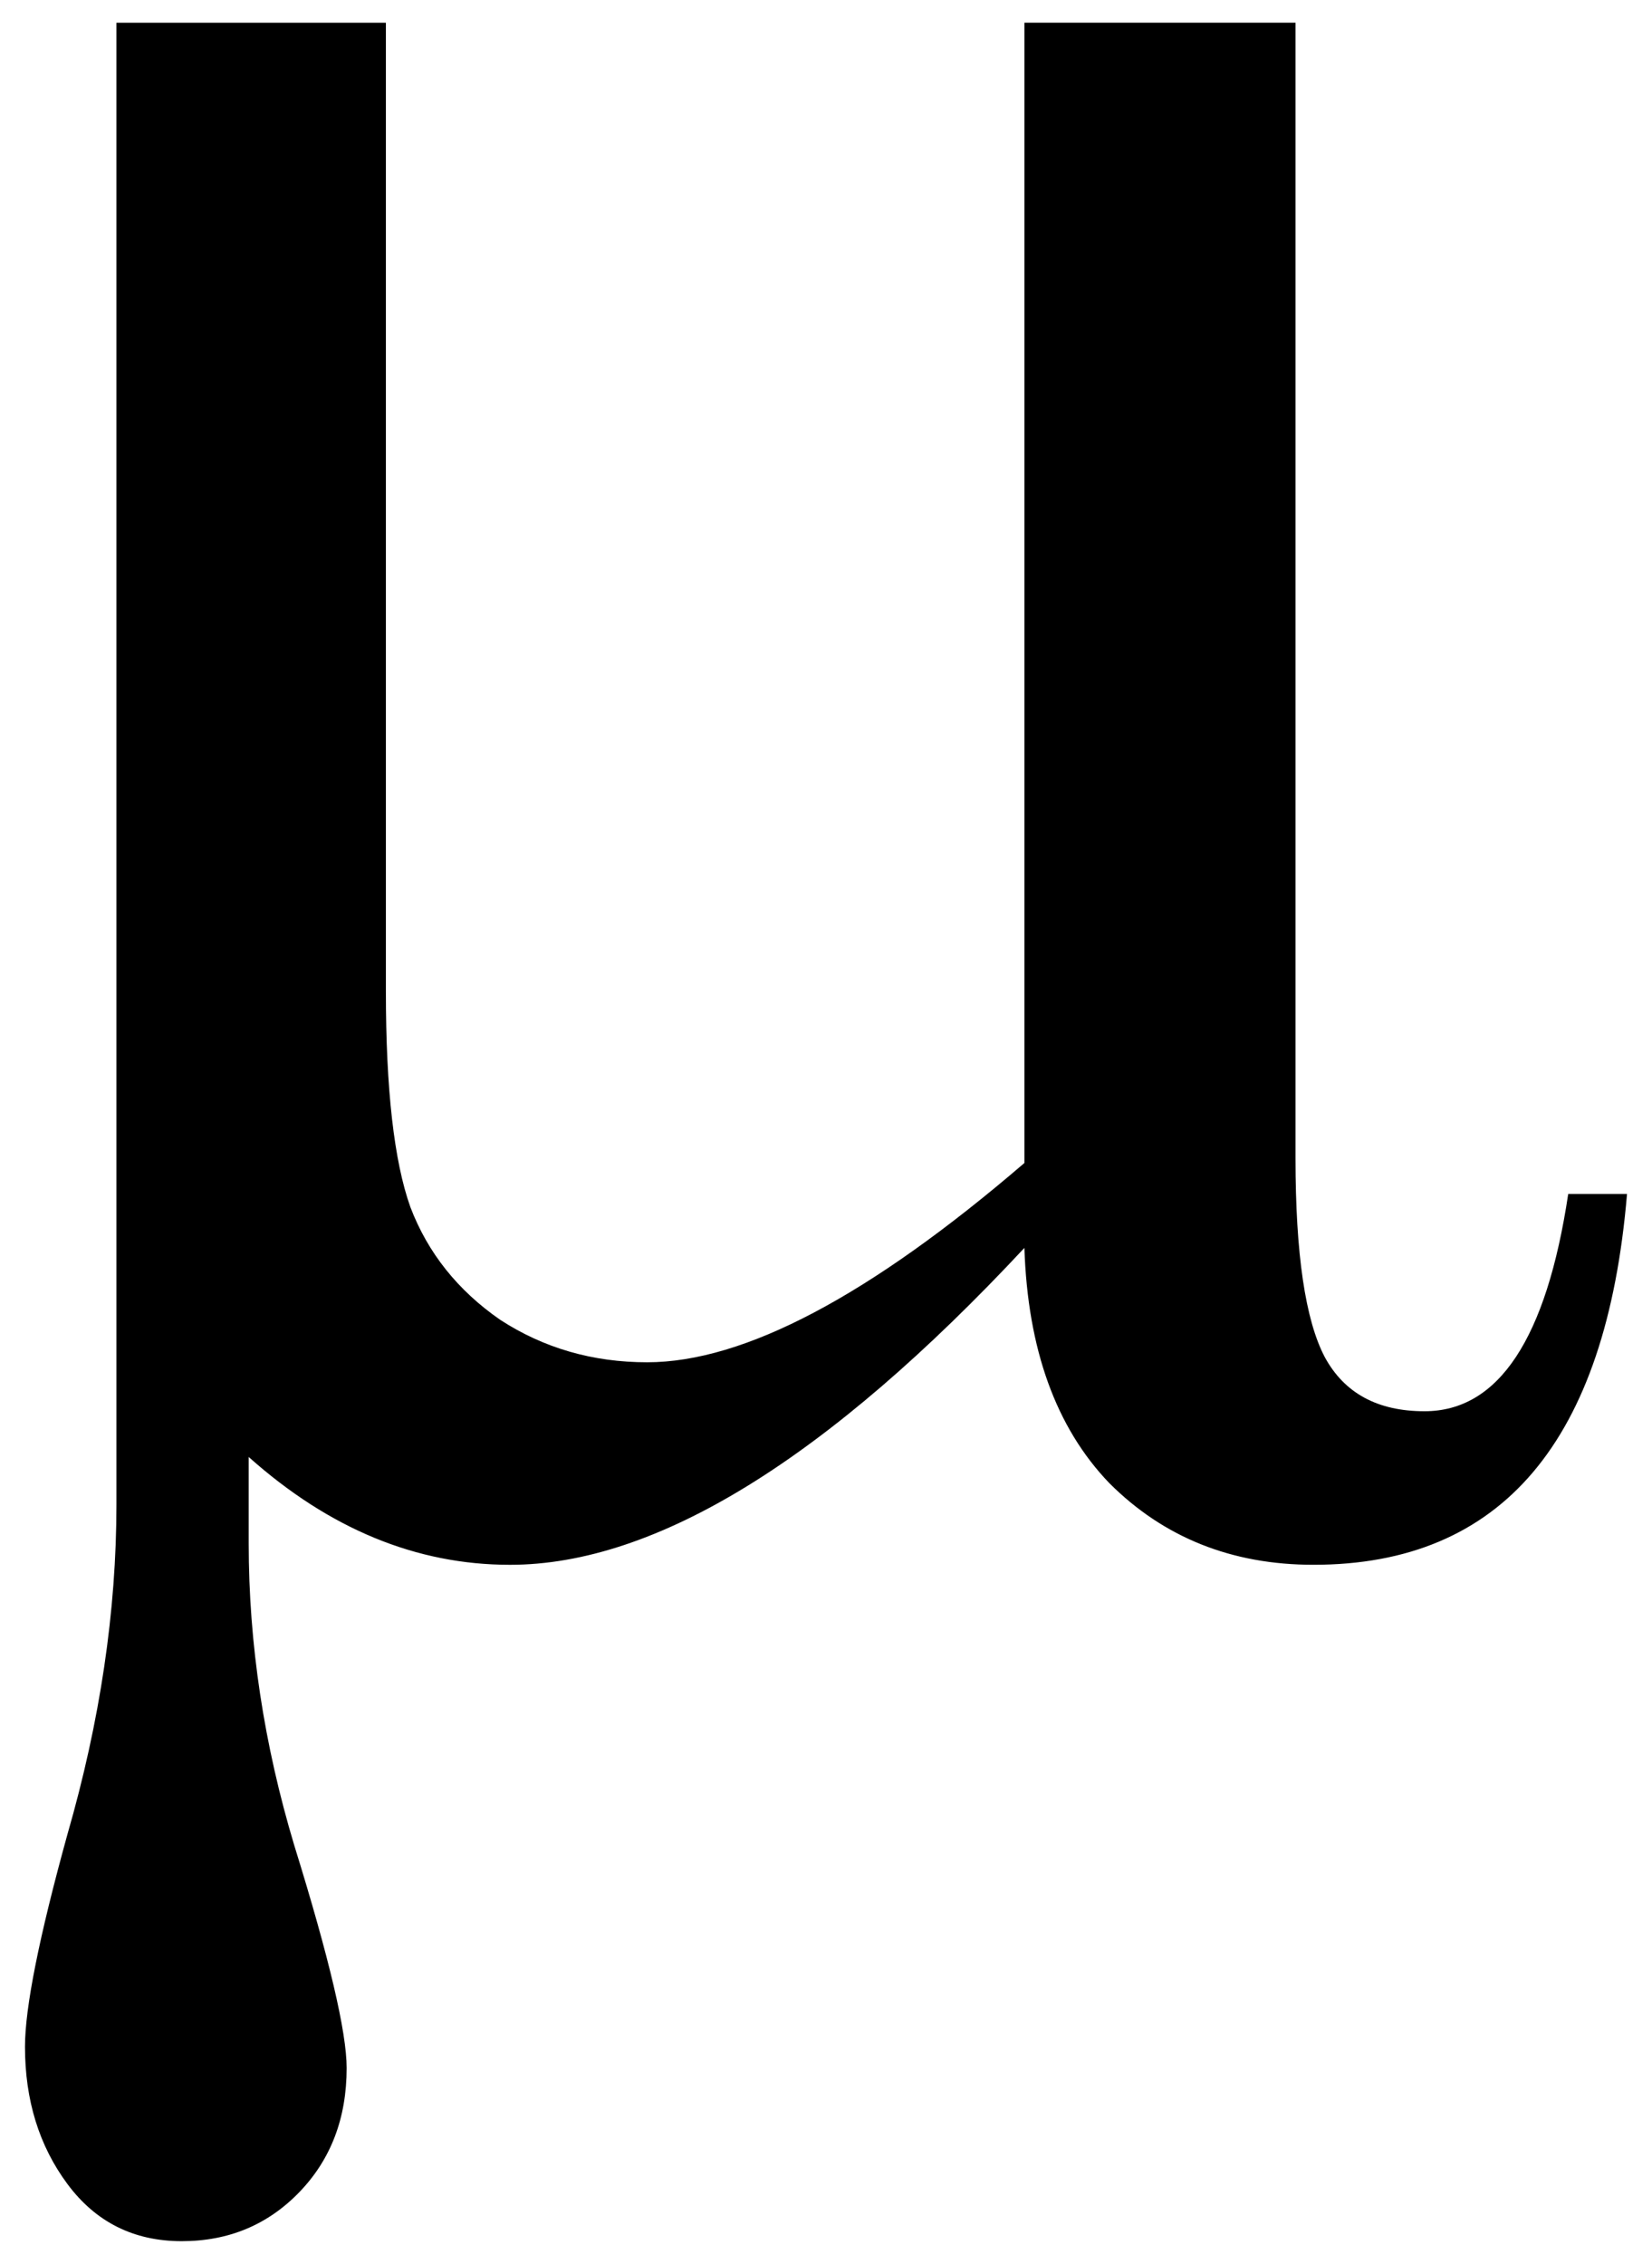 <?xml version="1.0" encoding="UTF-8"?>
<svg width="73" height="100" version="1.1" xmlns="http://www.w3.org/2000/svg">
 <path d="m45.268 55.124q-13.062 14-22.732 14-6.206 0-11.546-4.763v3.825q0 6.639 2.019 13.351 2.309 7.433 2.309 9.815 0 3.32-2.092 5.485-2.092 2.165-5.196 2.165-3.175 0-5.051-2.526-1.875-2.526-1.875-6.062 0-2.598 1.875-9.381 2.166-7.505 2.166-14.577v-65.452h11.907v42.792q0 6.495 1.082 9.526 1.155 3.031 3.969 4.979 2.887 1.876 6.495 1.876 6.423 0 16.67-8.804v-50.371h11.979v50.153q0 6.35 1.299 8.804 1.299 2.381 4.402 2.381 4.907 0 6.35-9.598h2.598q-1.372 16.381-13.856 16.381-5.412 0-9.021-3.608-3.536-3.68-3.752-10.392z"/>
</svg>
